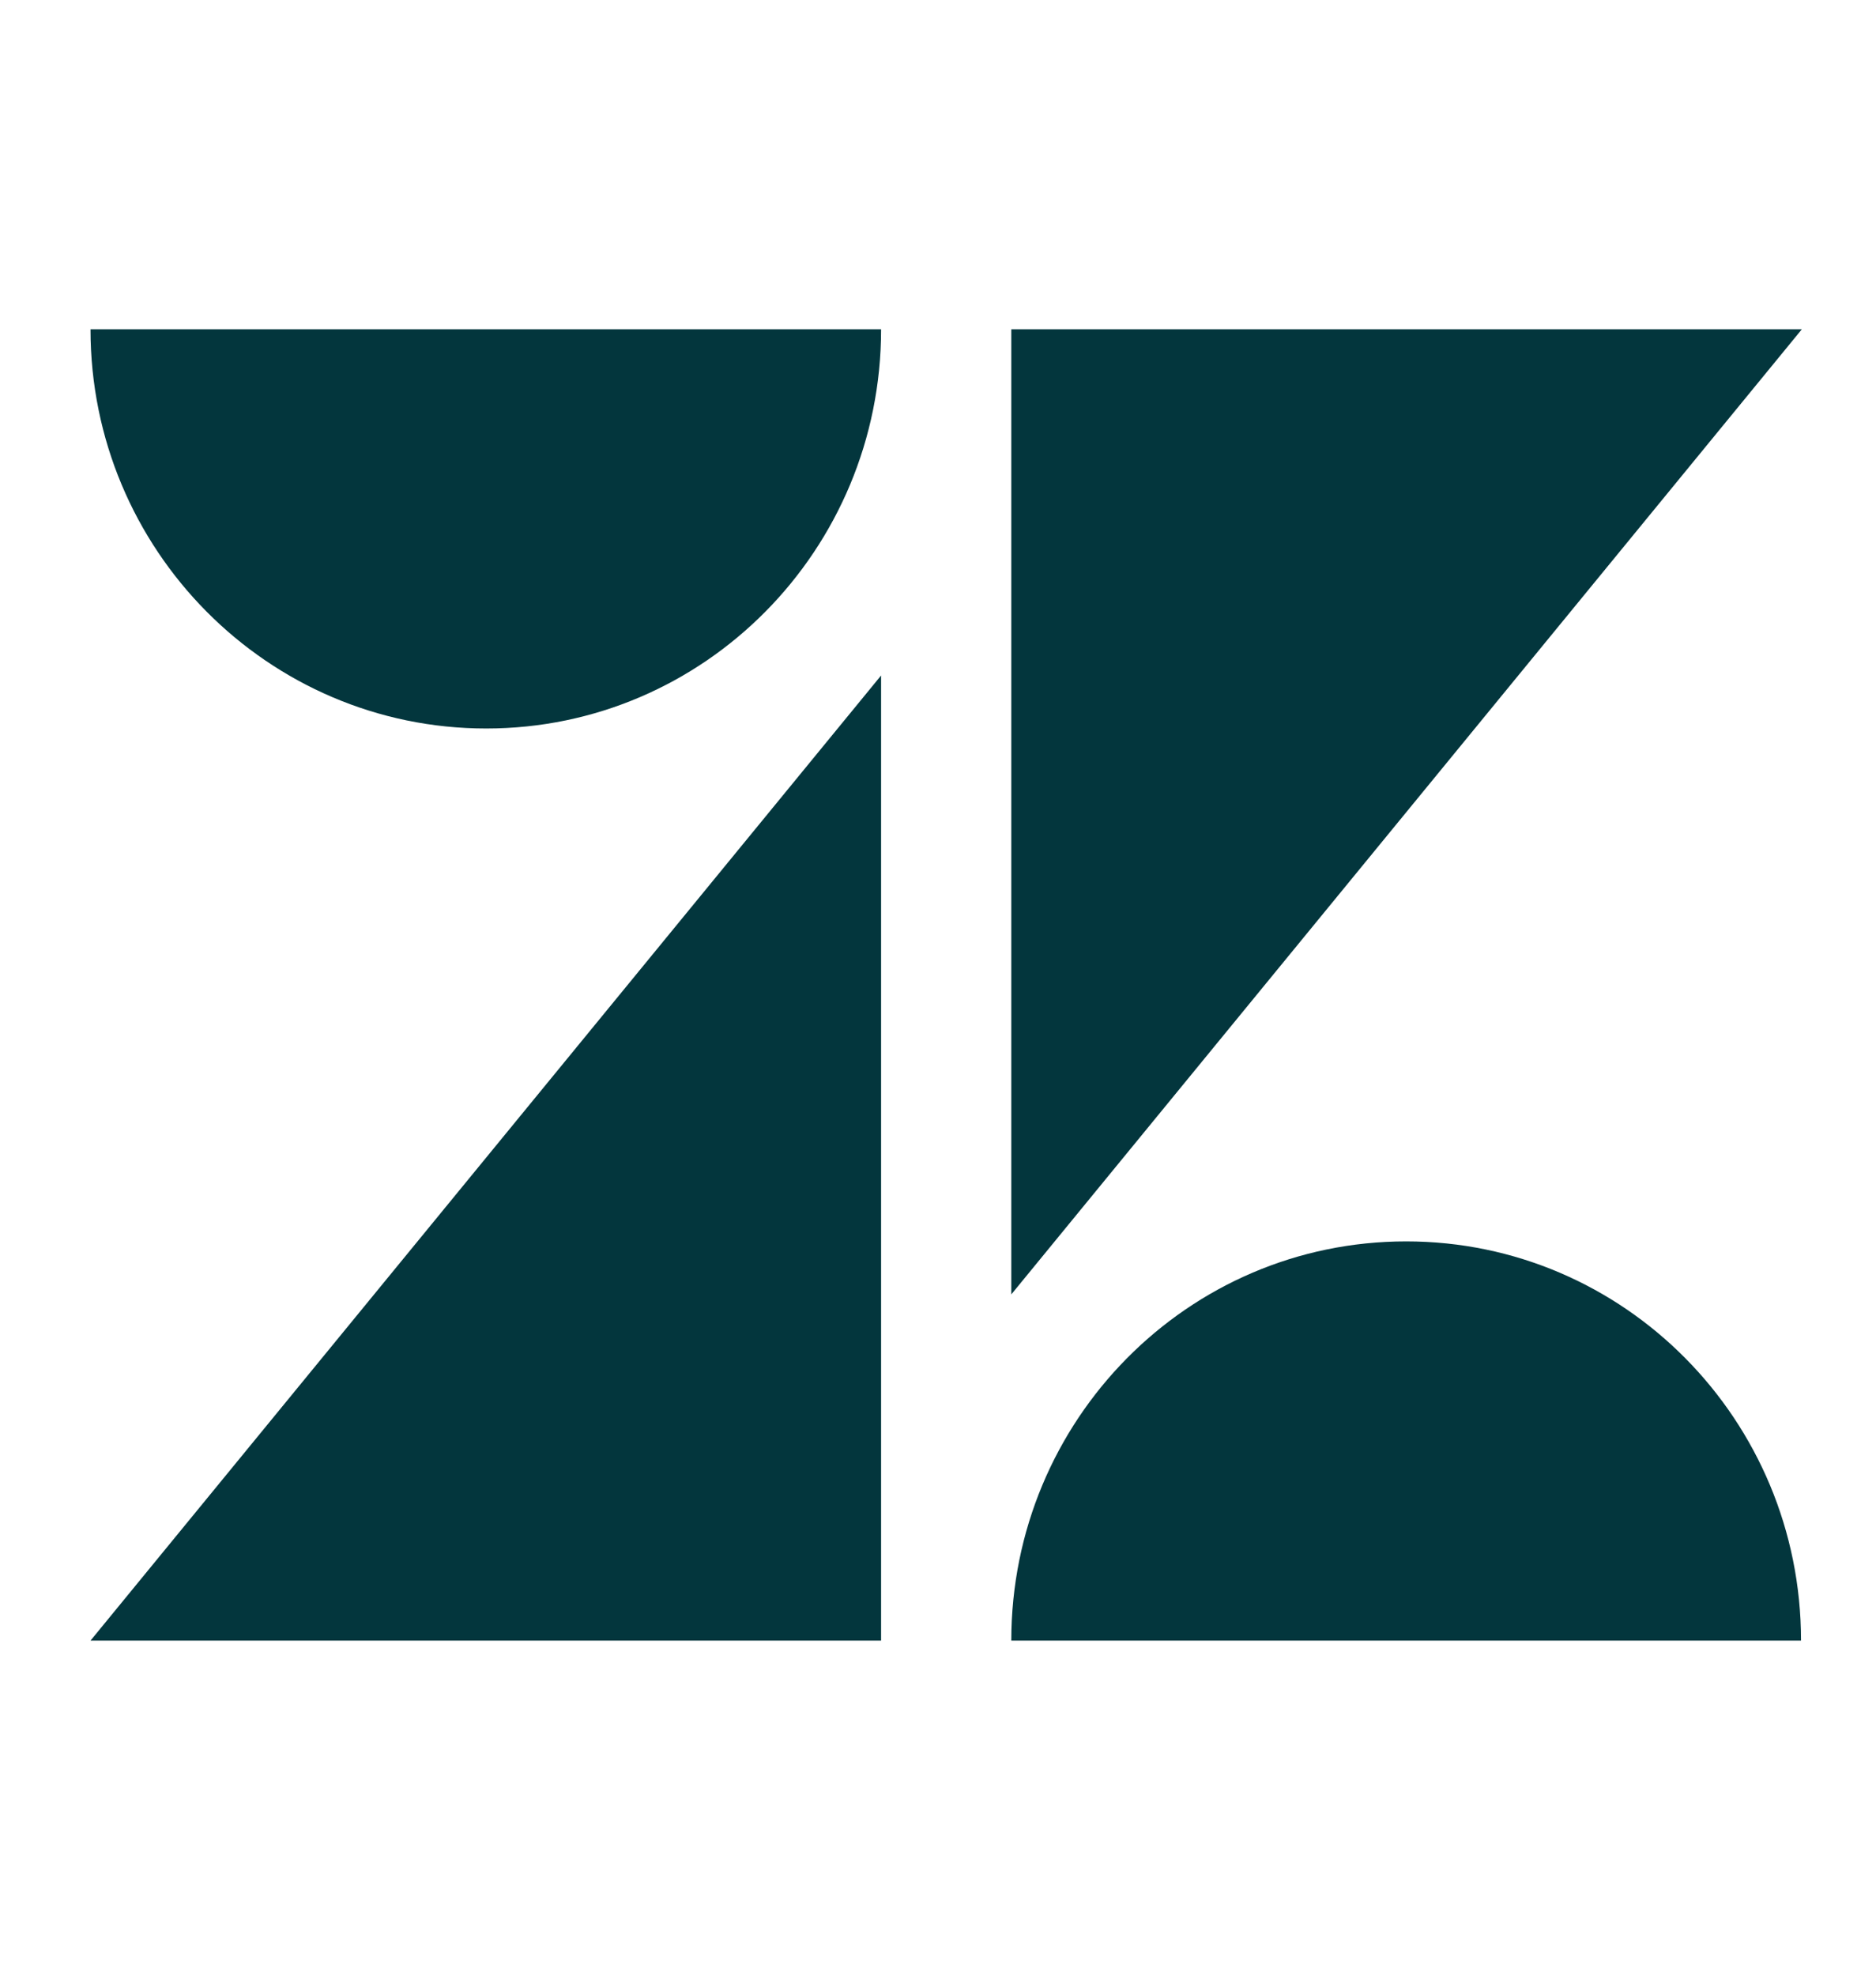 <svg width="57" height="60" viewBox="0 0 57 60" fill="none" xmlns="http://www.w3.org/2000/svg">
<path d="M26.771 20.514V49.824H2.75L26.771 20.514ZM26.771 10C26.771 16.698 21.401 22.124 14.773 22.124C8.145 22.124 2.75 16.698 2.75 10H26.771ZM30.727 49.824C30.727 43.126 36.096 37.7 42.724 37.7C49.352 37.7 54.722 43.126 54.722 49.824H30.727ZM30.727 39.31V10H54.747L30.727 39.31Z" fill="#03363D"/>
</svg>
